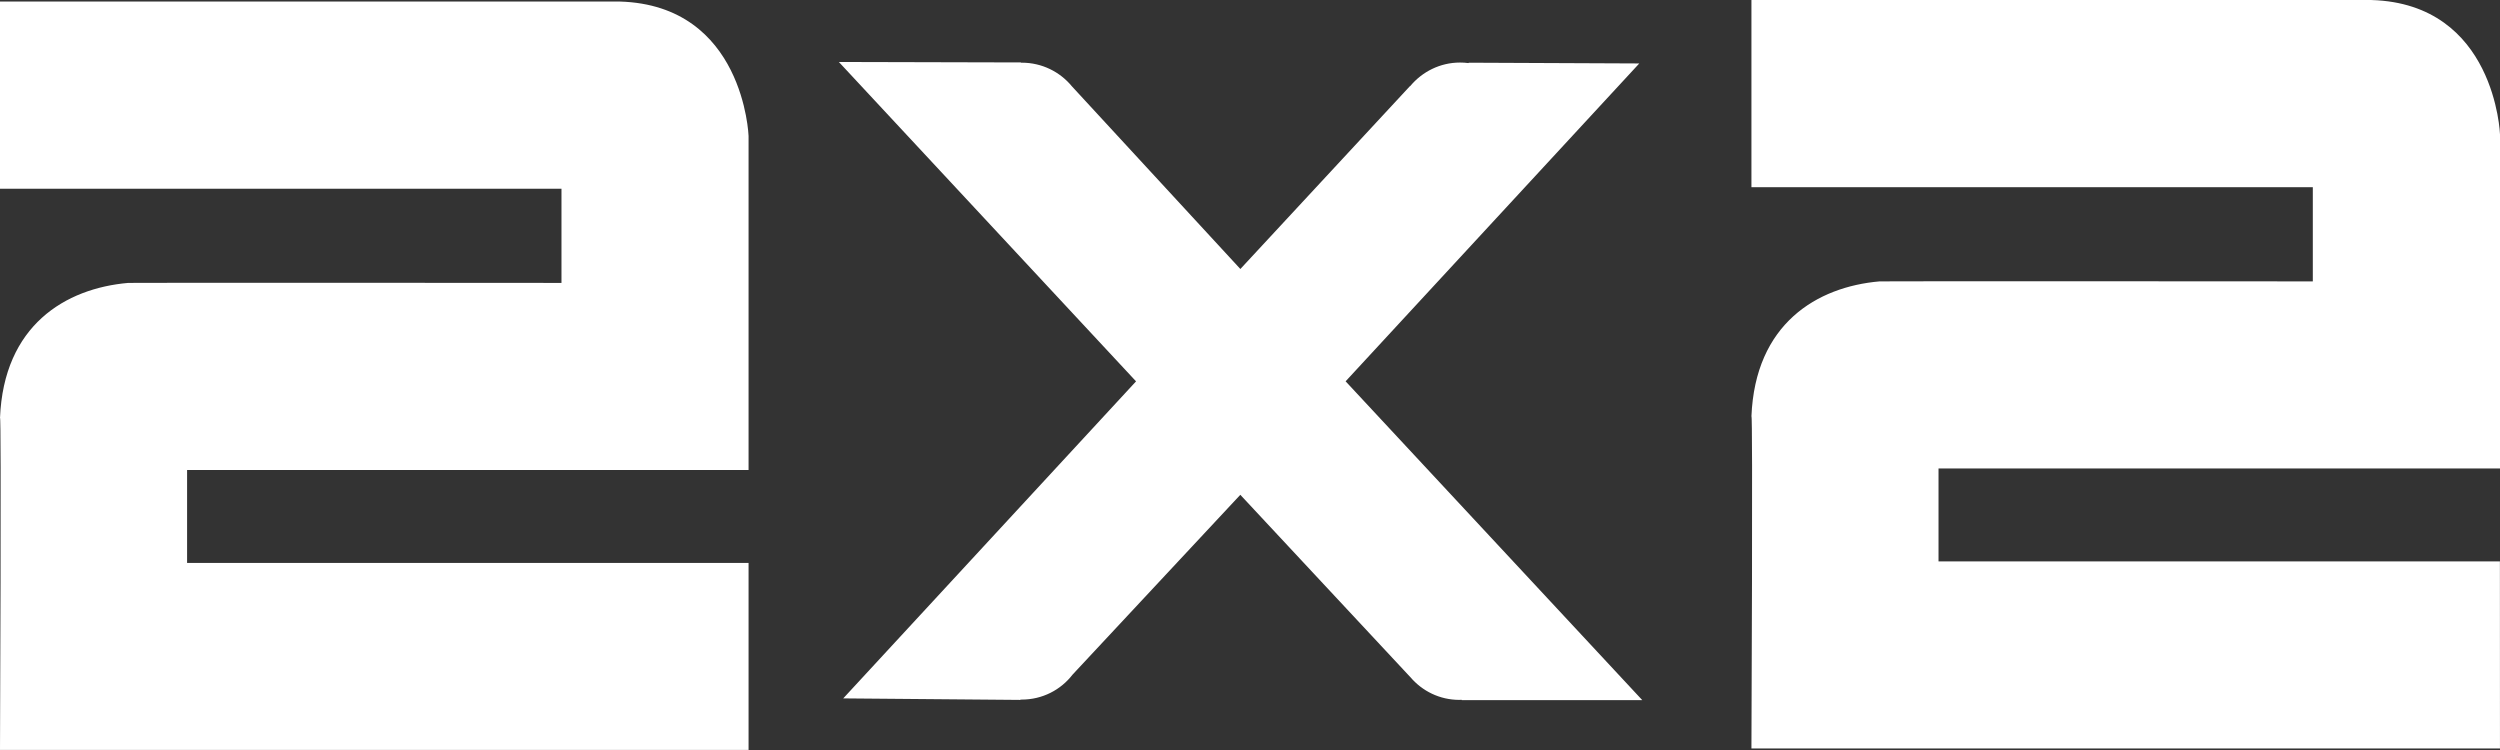 <?xml version="1.0" encoding="UTF-8"?> <svg xmlns="http://www.w3.org/2000/svg" width="110" height="33" viewBox="0 0 110 33" fill="none"><rect x="0" y="0" width="110" height="33" fill="#333333" stroke="none"/><path d="M72.257 30.802L59.207 16.778L72.128 2.792L64.639 2.759L64.602 2.775C64.481 2.759 64.369 2.752 64.24 2.752C63.36 2.752 62.575 3.159 62.051 3.786L62.032 3.796L54.576 11.836L47.162 3.796C46.643 3.165 45.85 2.758 44.961 2.758C44.954 2.758 44.941 2.76 44.928 2.76L44.914 2.747L36.91 2.727L49.986 16.78L37.102 30.729L44.889 30.796L44.909 30.782H44.951C45.865 30.782 46.675 30.355 47.194 29.682L54.574 21.771L62.051 29.79H62.053C62.572 30.404 63.345 30.795 64.217 30.795C64.24 30.795 64.267 30.795 64.296 30.788L64.32 30.805H72.253L72.257 30.802ZM77.063 32.933C77.063 32.933 77.13 18.024 77.063 18.327C77.225 14.245 79.946 12.621 82.699 12.381C82.853 12.367 101.764 12.381 101.764 12.381V8.236H77.063V0.001C77.063 0.001 104.21 -0.001 104.343 0.001C109.801 0.163 110 5.915 110 5.915V20.611L85.295 20.614V24.701H109.996L109.999 32.931H77.062L77.063 32.933ZM0 33C0 33 0.066 18.091 0 18.395C0.162 14.312 2.882 12.689 5.64 12.448C5.794 12.434 24.705 12.448 24.705 12.448V8.303H0V0.068C0 0.068 27.147 0.068 27.276 0.068C32.737 0.231 32.937 5.982 32.937 5.982V20.679L8.232 20.681V24.768H32.937V32.998H0V33Z" fill="white"></path></svg> 